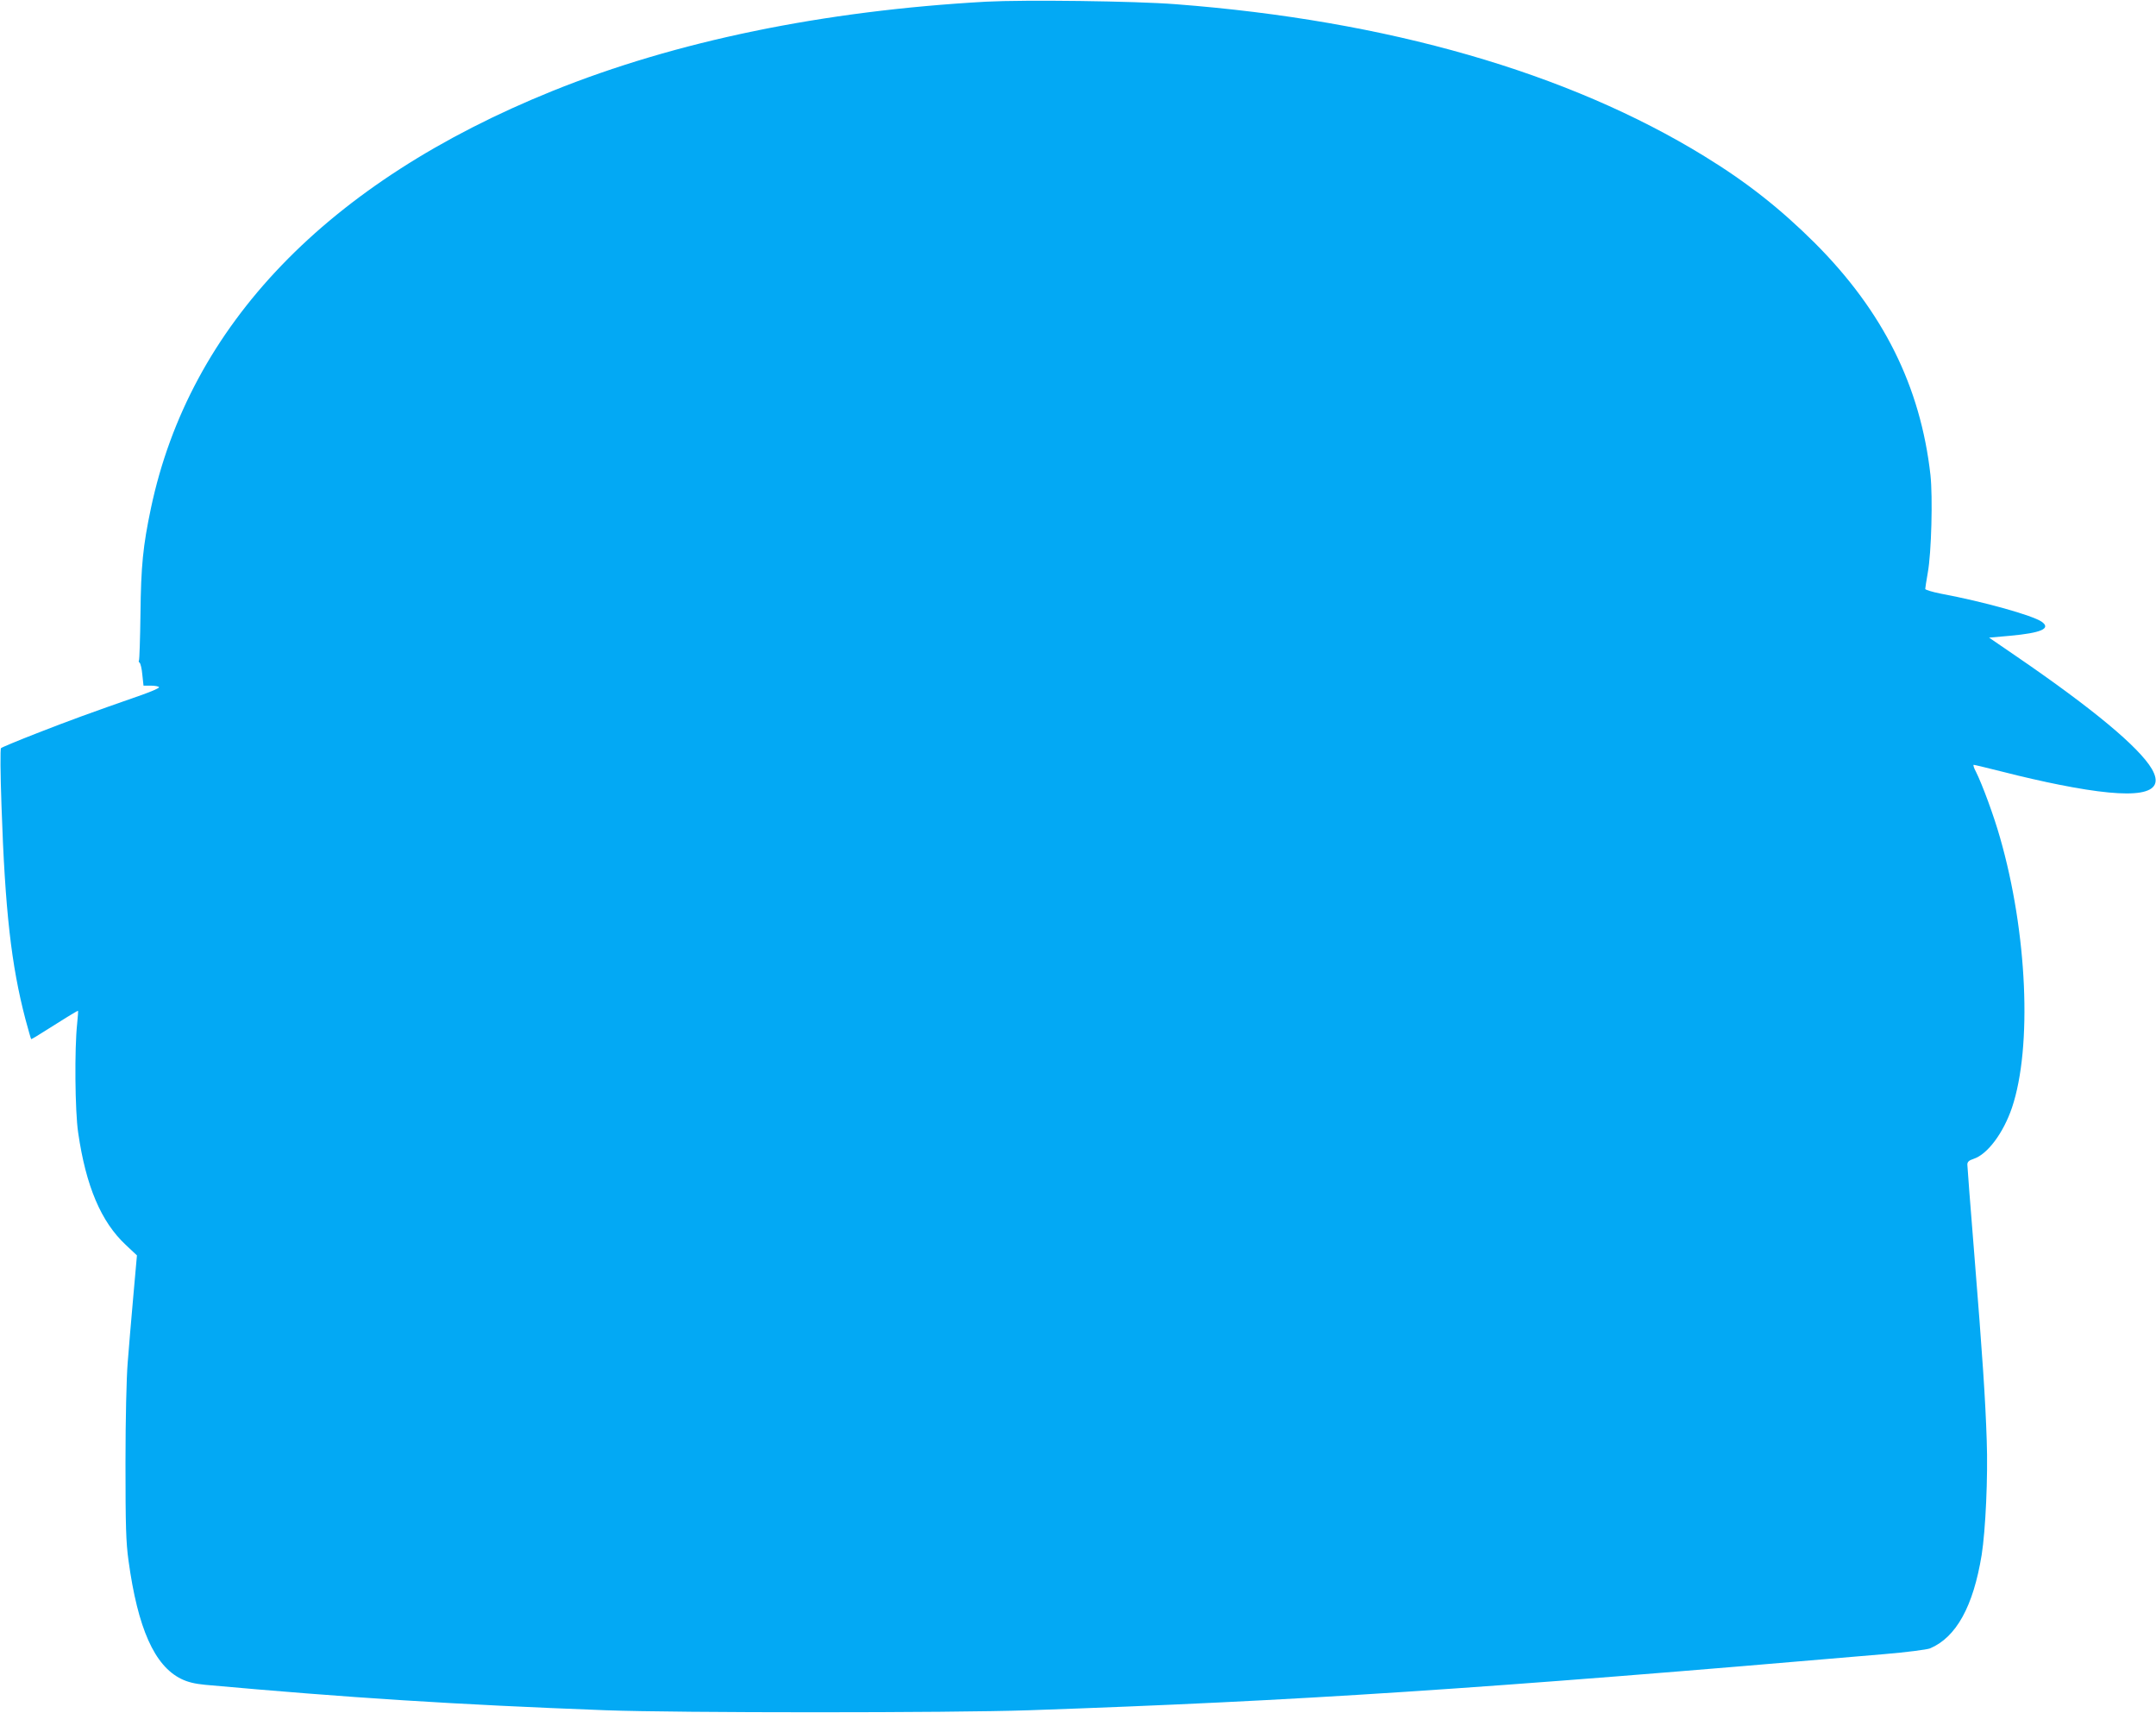 <?xml version="1.0" standalone="no"?>
<!DOCTYPE svg PUBLIC "-//W3C//DTD SVG 20010904//EN"
 "http://www.w3.org/TR/2001/REC-SVG-20010904/DTD/svg10.dtd">
<svg version="1.0" xmlns="http://www.w3.org/2000/svg"
 width="1280pt" height="1017pt" viewBox="0 0 1280 1017"
 preserveAspectRatio="xMidYMid meet">
<g transform="translate(0,1017) scale(0.1,-0.1)"
fill="#03a9f4" stroke="none">
<path d="M5855 10160 c-969 -54 -1842 -234 -2575 -530 -1336 -540 -2155 -1391
-2384 -2477 -47 -223 -59 -342 -62 -626 -2 -147 -6 -272 -9 -277 -3 -5 -1 -11
4 -14 5 -4 13 -35 16 -71 l7 -65 44 0 c23 0 45 -4 48 -9 3 -5 -43 -25 -102
-46 -310 -108 -435 -154 -622 -227 -113 -44 -209 -84 -214 -89 -5 -4 -4 -152
3 -346 21 -618 58 -943 142 -1263 17 -63 32 -116 34 -118 1 -2 43 23 91 54 86
55 182 114 187 114 2 0 -1 -35 -5 -77 -16 -148 -13 -518 6 -646 46 -318 136
-530 283 -667 l66 -62 -22 -247 c-12 -135 -27 -311 -33 -391 -7 -85 -13 -331
-13 -595 0 -375 3 -471 18 -579 55 -402 154 -624 313 -702 39 -19 80 -29 142
-35 853 -77 1481 -117 2377 -151 432 -16 2048 -16 2515 0 1610 56 2657 125
5075 333 133 11 254 27 273 34 156 66 257 249 307 555 23 146 38 463 30 680
-8 243 -24 488 -75 1120 -22 272 -40 505 -40 517 0 16 9 25 37 34 83 27 177
154 228 304 121 360 91 1039 -71 1603 -37 131 -106 317 -143 391 -12 22 -18
41 -13 41 5 0 87 -20 183 -44 96 -25 242 -58 324 -74 461 -92 641 -62 550 94
-76 129 -350 357 -798 664 l-168 115 124 11 c186 17 245 43 189 83 -54 38
-343 119 -599 167 -51 10 -93 23 -93 28 0 6 7 49 15 96 22 120 30 450 16 580
-59 526 -280 970 -685 1376 -207 206 -405 362 -656 516 -810 498 -1883 807
-3140 903 -243 19 -897 27 -1125 15z"/>
</g>
</svg>
